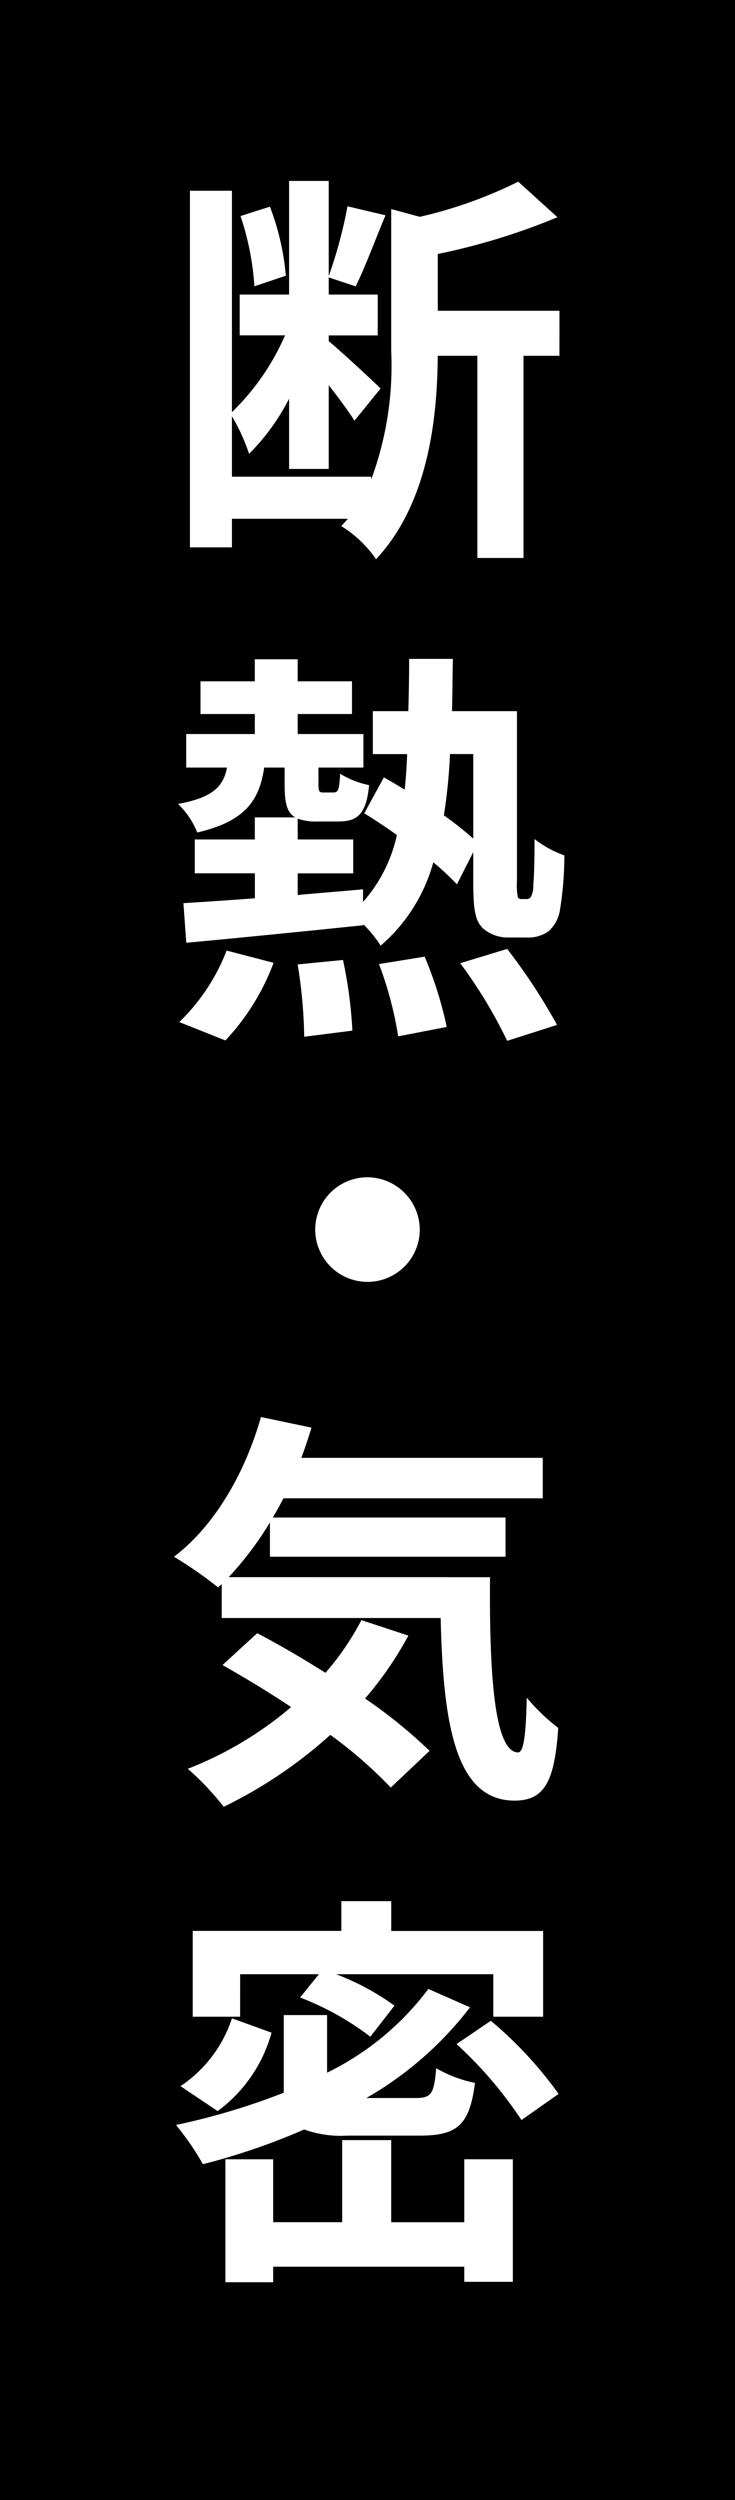 <svg id="グループ_3707" data-name="グループ 3707" xmlns="http://www.w3.org/2000/svg" xmlns:xlink="http://www.w3.org/1999/xlink" width="56" height="190.4" viewBox="0 0 56 190.4">
  <defs>
    <clipPath id="clip-path">
      <rect id="長方形_2315" data-name="長方形 2315" width="56" height="190.4"/>
    </clipPath>
  </defs>
  <rect id="長方形_2314" data-name="長方形 2314" width="56" height="190.4"/>
  <g id="グループ_2779" data-name="グループ 2779">
    <g id="グループ_2778" data-name="グループ 2778" clip-path="url(#clip-path)">
      <path id="パス_12928" data-name="パス 12928" d="M51.407,35.463H48.669v15.4H45.153v-15.4H42.135c-.03,4.636-.684,11.2-4.7,15.494a8.9,8.9,0,0,0-2.645-2.519c.156-.187.343-.374.5-.561H26.454v2.178h-3.2V22.894h3.2V39.757A18.308,18.308,0,0,0,30.5,33.908H27.046V30.8H30.81V22.147h3.019V29.4a35.334,35.334,0,0,0,1.43-5.32l2.894.684c-.778,1.867-1.587,4.044-2.272,5.413l-2.052-.684V30.8h3.733v3.112H33.829v.436c.87.716,3.359,3.018,3.95,3.609L35.788,40.41c-.4-.653-1.182-1.711-1.959-2.706v6.378H30.81V38.73a16.615,16.615,0,0,1-3.049,4.2,14.781,14.781,0,0,0-1.307-2.863v4.605h10.61v.217a24.981,24.981,0,0,0,1.525-9.8v-10.8l2.178.591a33.588,33.588,0,0,0,7.5-2.676l2.987,2.707a49.544,49.544,0,0,1-9.117,2.8v4.325h9.272Zm-23.242-5.29a20.893,20.893,0,0,0-1.057-5.352l2.239-.715a19.307,19.307,0,0,1,1.214,5.258Z" transform="translate(-8.783 -8.367)" fill="#fff"/>
      <path id="パス_12929" data-name="パス 12929" d="M48.34,98.94a.394.394,0,0,0,.342-.156,1.928,1.928,0,0,0,.187-.964c.062-.561.094-1.836.094-3.453a8.01,8.01,0,0,0,2.272,1.244,25.964,25.964,0,0,1-.343,4.2,2.7,2.7,0,0,1-.871,1.587,2.642,2.642,0,0,1-1.649.467H47a2.869,2.869,0,0,1-2.022-.747c-.5-.56-.684-1.213-.684-3.484V95.362l-1.244,2.458a20,20,0,0,0-1.8-1.681,12.834,12.834,0,0,1-4.014,6.348,9.228,9.228,0,0,0-1.307-1.618v.062c-4.823.5-9.862,1-13.5,1.338l-.218-3.018c1.524-.093,3.391-.217,5.445-.373v-1.9H23.076V94.4h4.575V92.718H30.73c-.653-.373-.808-1.151-.808-2.52V88.922H28.365c-.373,2.551-1.493,4.107-5.1,4.947A6.253,6.253,0,0,0,21.8,91.691c2.613-.467,3.453-1.307,3.733-2.769H22.423V86.37h5.227V84.846H23.512V82.357h4.138v-1.68h3.266v1.68h4.138v2.489H30.917V86.37h5.009v2.552H32.5V90.2c0,.56.063.622.406.622h.714c.375,0,.467-.156.53-1.431a6.711,6.711,0,0,0,2.208.871c-.217,2.24-.9,2.769-2.364,2.769H32.442a4.059,4.059,0,0,1-1.525-.218V94.4h4.231v2.582H30.917v1.648c1.65-.156,3.328-.279,4.978-.435v.964a11.354,11.354,0,0,0,2.582-5.1c-.84-.59-1.71-1.182-2.488-1.649l1.493-2.738q.747.42,1.587.933.14-1.307.187-2.707H36.642V84.628h2.706c.031-1.275.062-2.582.062-3.982h3.33c-.03,1.369-.03,2.707-.063,3.982h4.947V97.571a4.748,4.748,0,0,0,.063,1.213.27.27,0,0,0,.28.156Zm-26.446,9.366a15.134,15.134,0,0,0,3.608-5.445l3.578.933a17.588,17.588,0,0,1-3.67,5.912Zm12.476-4.729a34.215,34.215,0,0,1,.716,5.382l-3.672.467a37.193,37.193,0,0,0-.5-5.507Zm6.222-.25a29.661,29.661,0,0,1,1.681,5.352l-3.7.716a27.514,27.514,0,0,0-1.462-5.507Zm1.929-15.432a40.67,40.67,0,0,1-.467,4.667,27.039,27.039,0,0,1,2.241,1.773V87.895Zm4.357,14.841a44.7,44.7,0,0,1,3.8,5.787l-3.8,1.213a36.116,36.116,0,0,0-3.579-5.912Z" transform="translate(-8.236 -30.466)" fill="#fff"/>
      <path id="パス_12930" data-name="パス 12930" d="M46.566,148.08a3.983,3.983,0,1,1-3.982-3.982,4.01,4.01,0,0,1,3.982,3.982" transform="translate(-14.583 -54.437)" fill="#fff"/>
      <path id="パス_12931" data-name="パス 12931" d="M45.382,185.643c-.062,7.467.343,13.347,2.147,13.347.467-.031.59-1.65.653-4.169a14.963,14.963,0,0,0,2.4,2.3c-.281,3.889-.933,5.538-3.33,5.538-4.542,0-5.444-5.943-5.631-13.907H24.94v-2.583l-.28.25a30.39,30.39,0,0,0-3.359-2.333c3.079-2.334,5.413-6.348,6.627-10.641l3.857.809c-.248.778-.5,1.556-.778,2.3H49.4v3.081H29.639c-.249.5-.528,1-.81,1.462H46.564v2.987H28.612v-2.614a24.784,24.784,0,0,1-3.143,4.17Zm-6.222,4.449a26.687,26.687,0,0,1-3.3,4.791,37.944,37.944,0,0,1,4.916,3.983l-2.956,2.8a33.364,33.364,0,0,0-4.605-4.014,34.8,34.8,0,0,1-8.121,5.476,21.591,21.591,0,0,0-2.738-2.893,27.529,27.529,0,0,0,7.871-4.7c-1.773-1.182-3.578-2.27-5.227-3.2l2.644-2.427c1.619.84,3.423,1.9,5.2,3.018a20.4,20.4,0,0,0,2.738-4.013Z" transform="translate(-8.047 -65.524)" fill="#fff"/>
      <path id="パス_12932" data-name="パス 12932" d="M34.617,250.556a8.229,8.229,0,0,1-3.3-.467,50.1,50.1,0,0,1-7.716,2.644,20.429,20.429,0,0,0-2.053-2.987,51.45,51.45,0,0,0,8.213-2.458v-5.911h3.3v4.387a21.315,21.315,0,0,0,7.717-6.378l3.173,1.4a26.6,26.6,0,0,1-7.9,6.907h3.766c1.181,0,1.4-.311,1.556-2.271a9.879,9.879,0,0,0,2.956,1.121c-.406,3.2-1.339,4.013-4.2,4.013Zm-5.787-7.841a11.044,11.044,0,0,1-4.106,5.974l-2.832-1.9a9.9,9.9,0,0,0,3.921-5.165ZM26.435,241.5h-3.61v-6.534H34.15V232.7h3.8v2.271H49.521V241.5H45.726v-3.236H33.747a19.074,19.074,0,0,1,4.448,2.395l-1.836,2.365a21.581,21.581,0,0,0-5.352-2.987l1.431-1.773h-6Zm17.08,10.858h3.7v9.333h-3.7v-1.15H28.955v1.182h-3.64V252.36h3.64v4.791h5.258V250.9h3.734v6.253h5.568Zm2.023-10.547a30.322,30.322,0,0,1,5.164,5.569l-2.83,1.991a30.891,30.891,0,0,0-4.947-5.787Z" transform="translate(-8.141 -87.908)" fill="#fff"/>
    </g>
  </g>
</svg>
